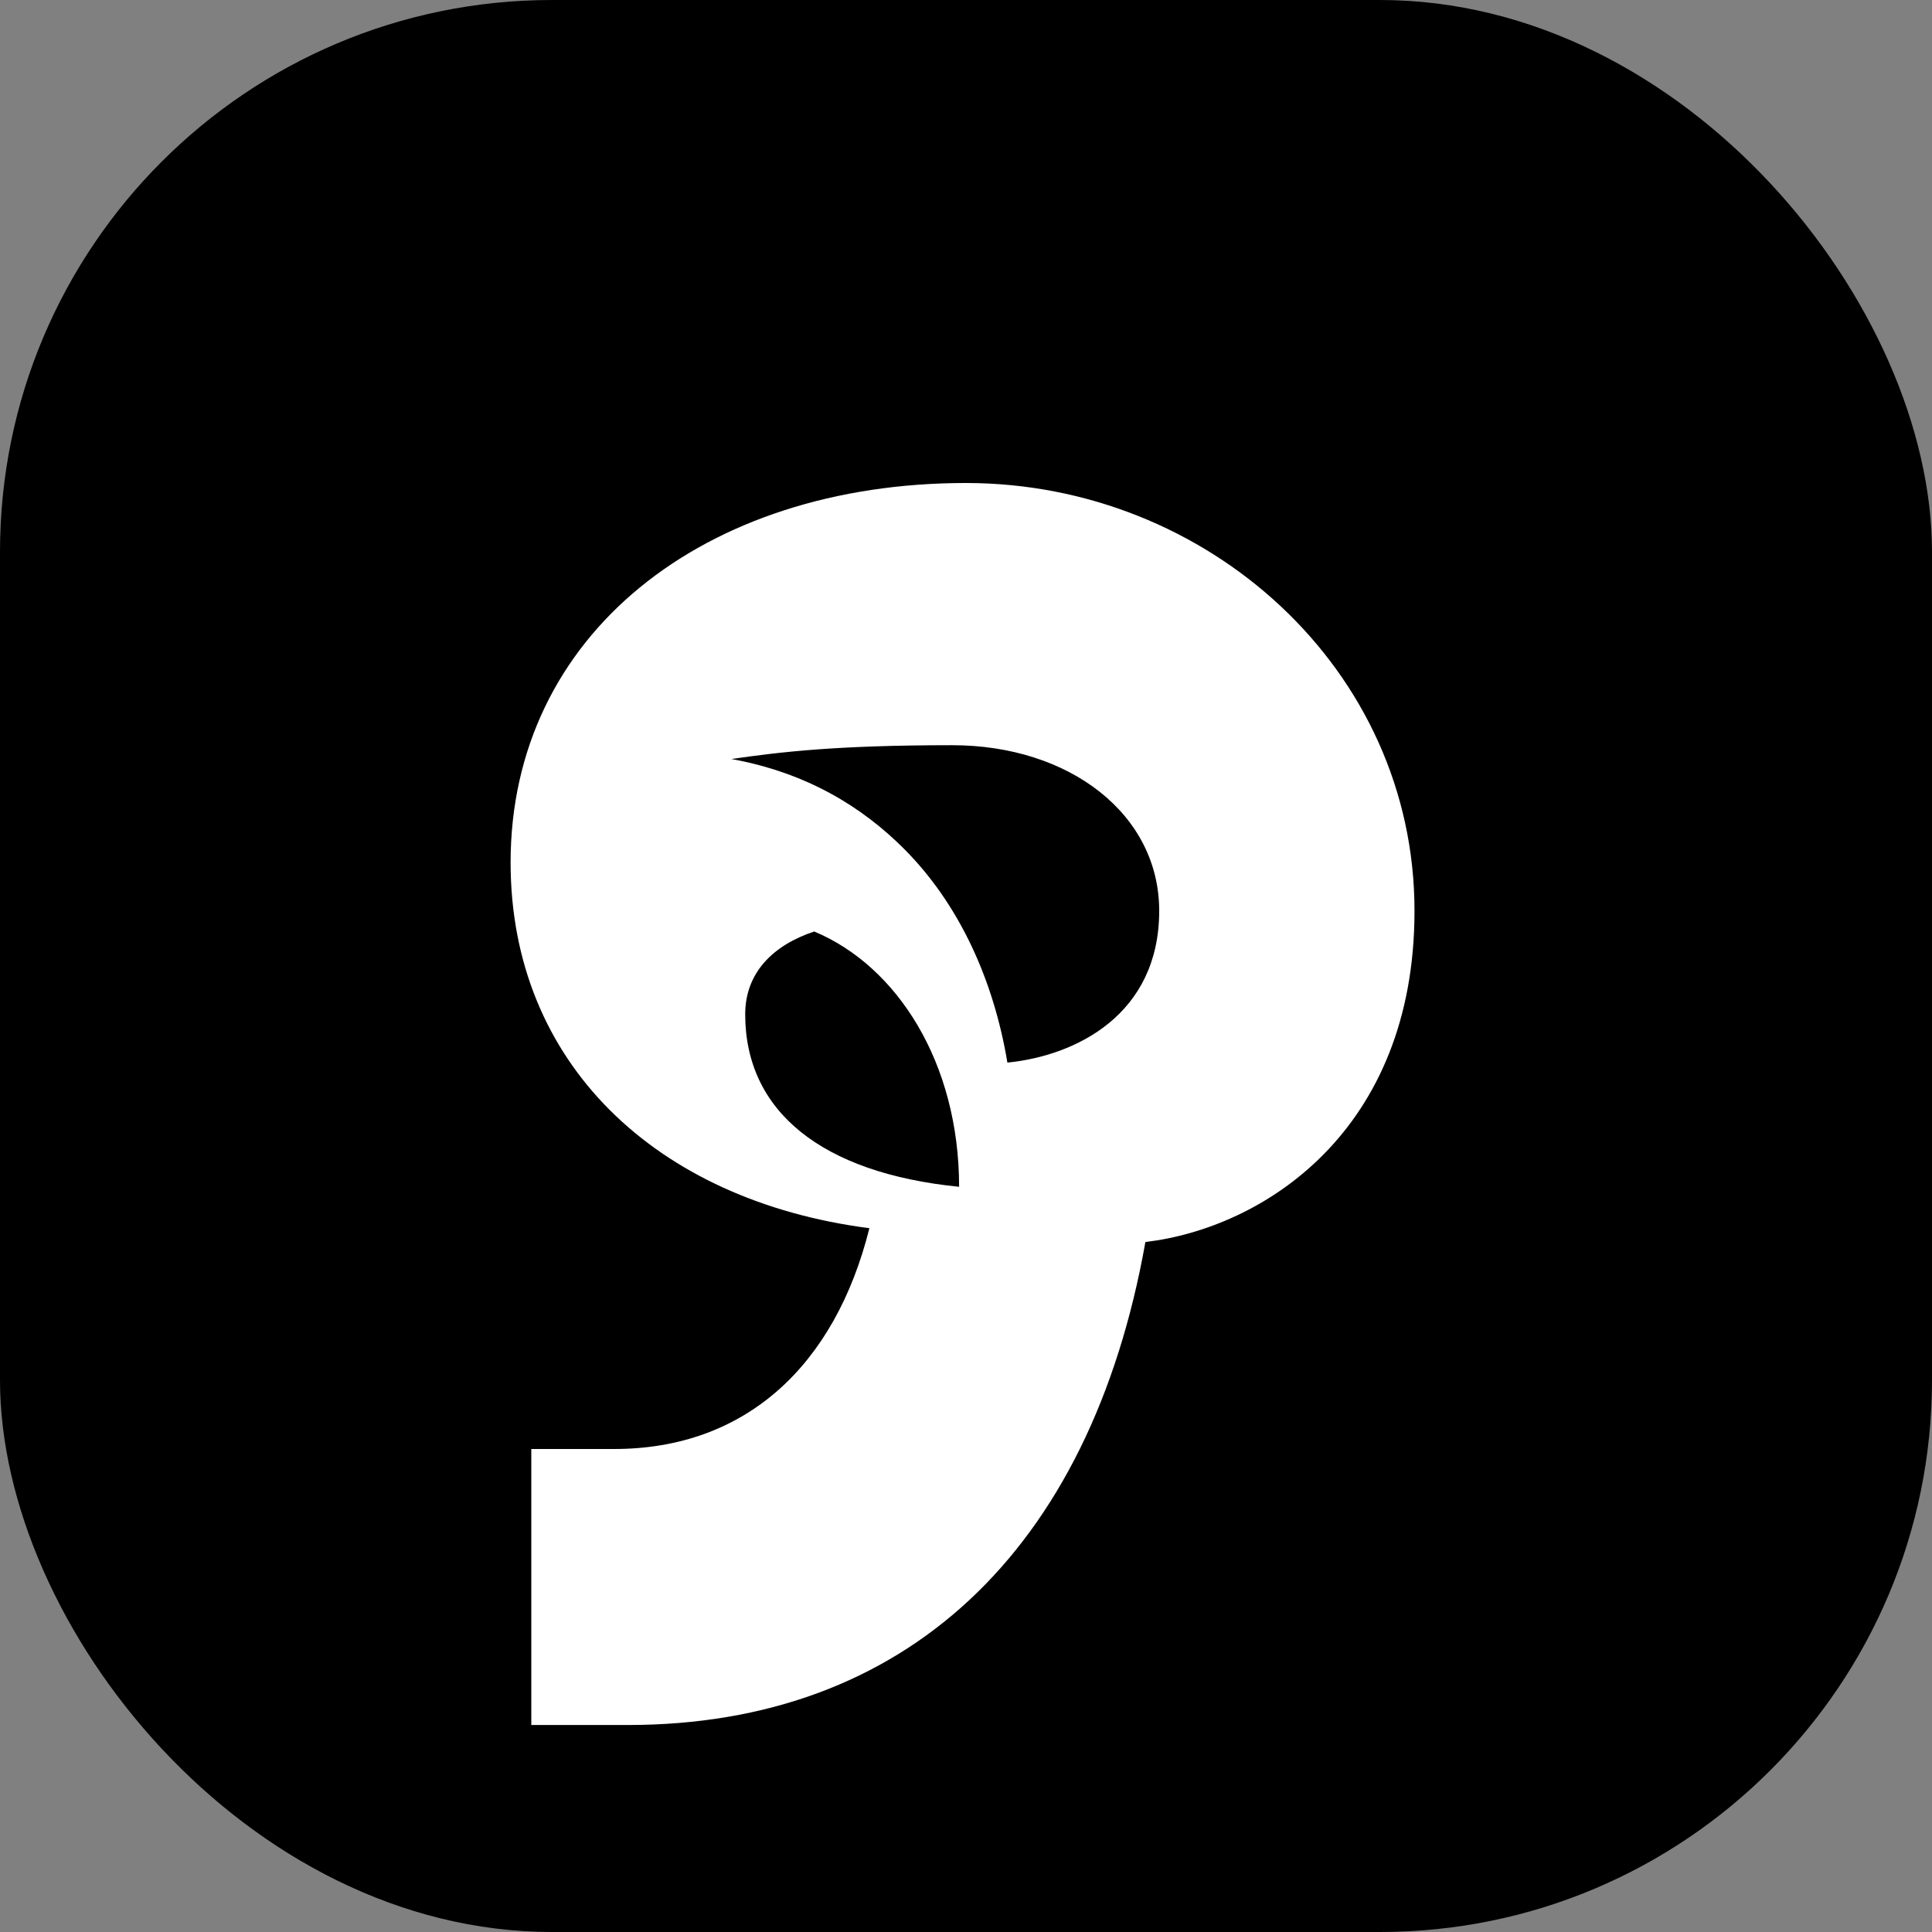 <svg width="280" height="280" viewBox="0 0 280 280" xmlns="http://www.w3.org/2000/svg" role="img" aria-label="Threads icon">
  <rect x="0" y="0" width="280" height="280" fill="#808080" stroke="none"/>
  <rect width="280" height="280" rx="80" fill="#000"/>
  <path d="M140 70c-38 0-66 22-66 55 0 29 21 49 52 53-5 20-18 32-37 32h-12v40h14c40 0 67-25 75-70 17-2 39-16 39-48 0-35-30-62-65-62zm-2 38c17 0 30 10 30 24 0 15-12 21-22 22-2-12-7-23-15-31-6-6-14-11-25-13 7-1 15-2 32-2zm-20 27c12 5 21 19 21 37-20-2-31-11-31-25 0-6 4-10 10-12z" fill="#fff"/>
</svg>
